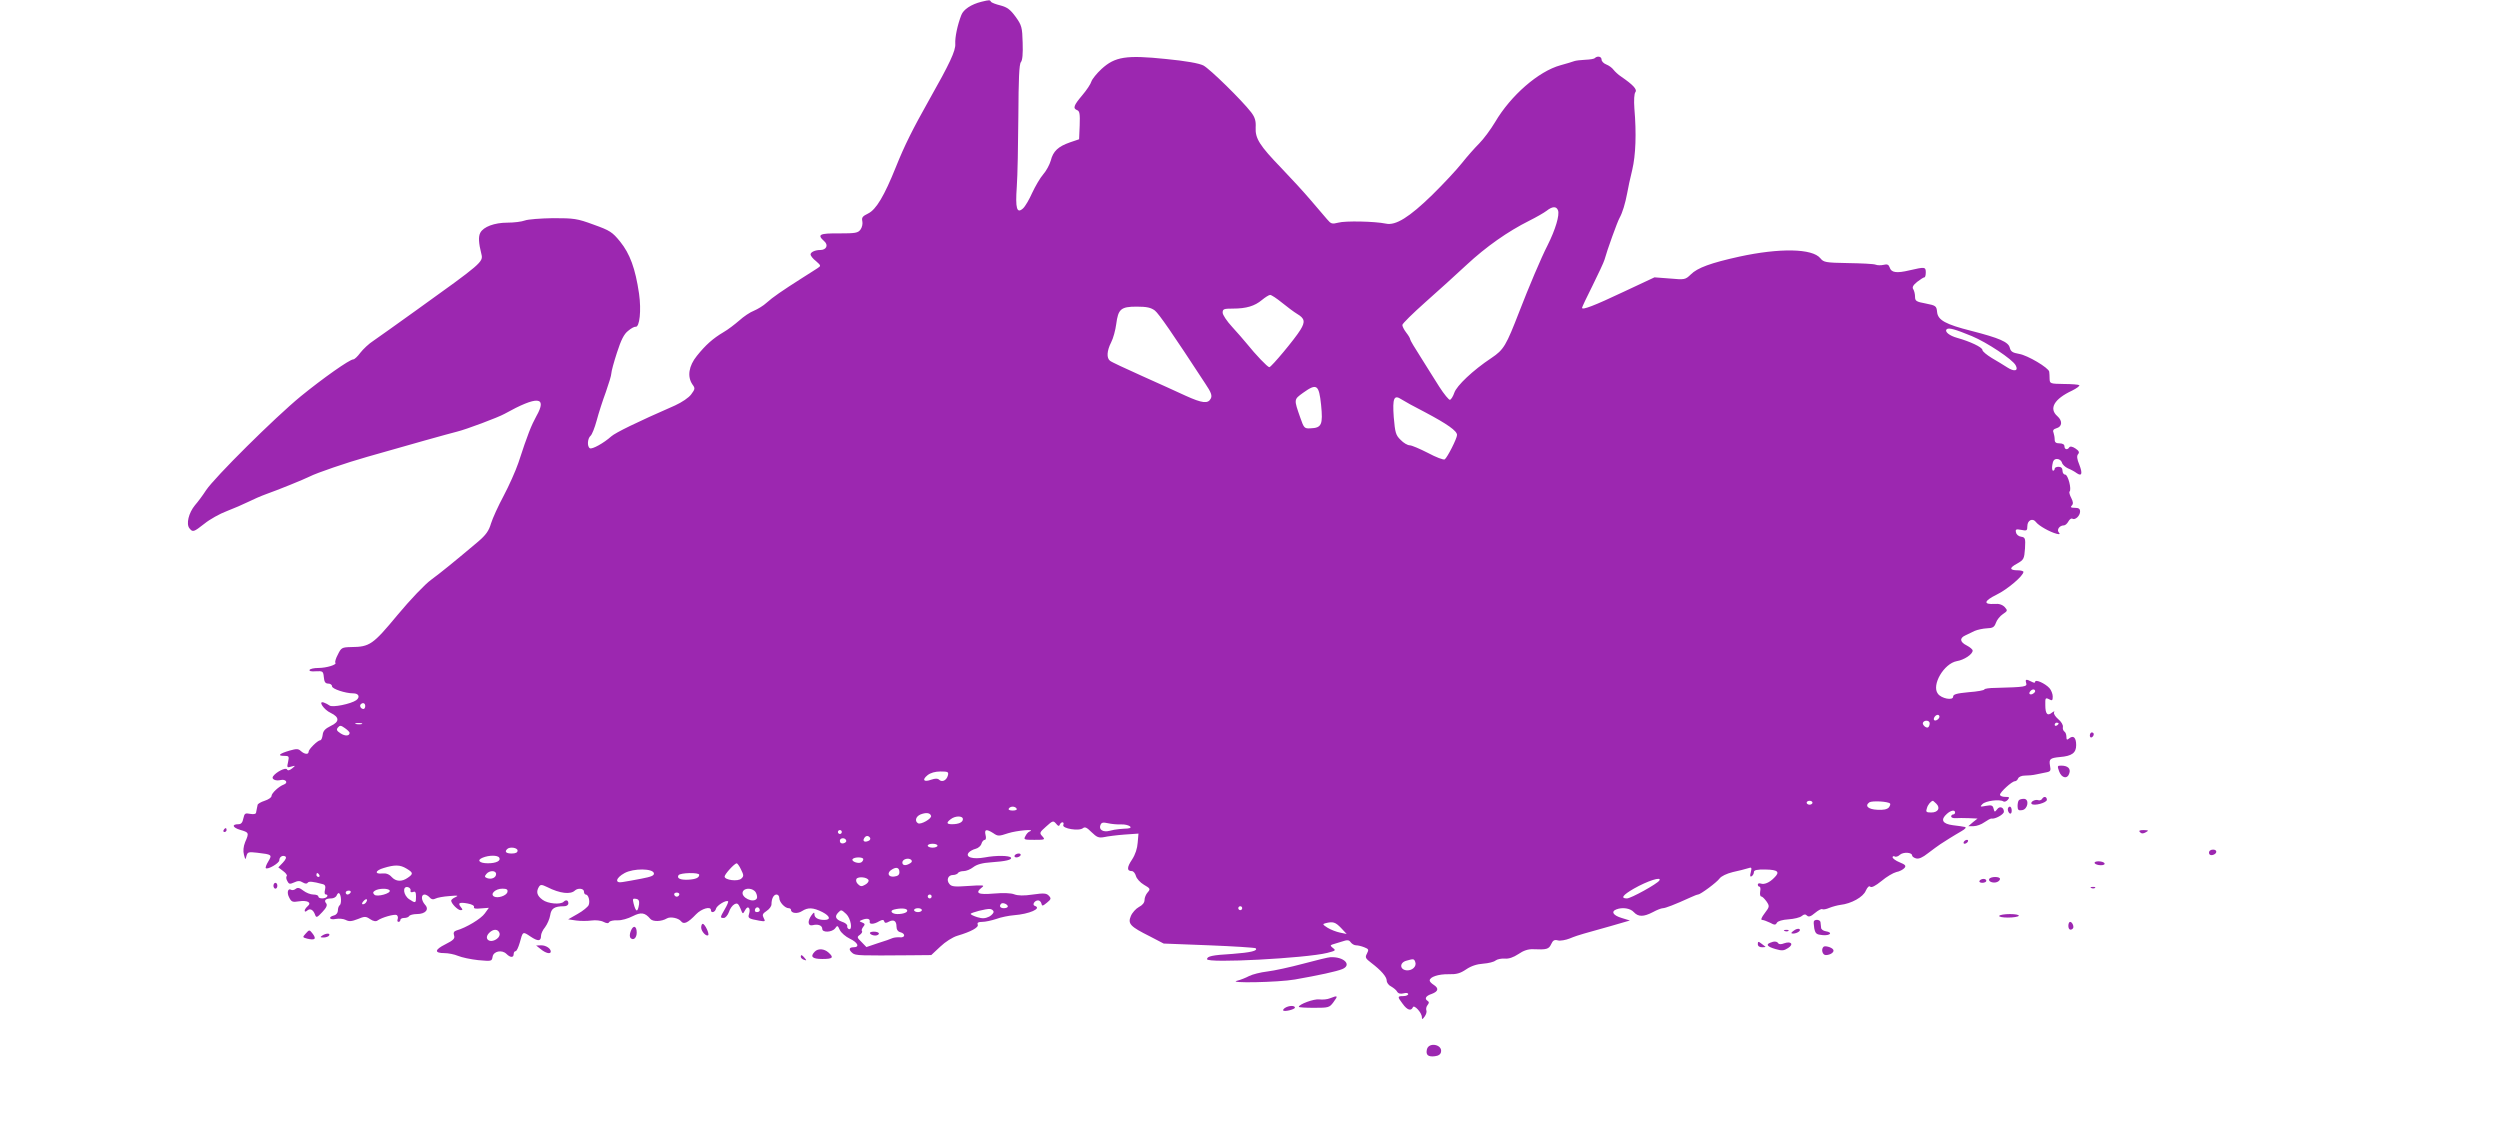 <?xml version="1.0" standalone="no"?>
<!DOCTYPE svg PUBLIC "-//W3C//DTD SVG 20010904//EN"
 "http://www.w3.org/TR/2001/REC-SVG-20010904/DTD/svg10.dtd">
<svg version="1.0" xmlns="http://www.w3.org/2000/svg"
 width="1280pt" height="581pt" viewBox="0 0 1280 581"
 preserveAspectRatio="xMidYMid meet">
<g transform="translate(0,581) scale(0.1,-0.1)"
fill="#9c27b0" stroke="none">
<path d="M5025 5801 c-52 -13 -92 -39 -103 -68 -20 -51 -33 -115 -31 -147 3
-35 -30 -104 -133 -286 -85 -151 -127 -235 -171 -345 -59 -147 -101 -218 -142
-238 -29 -14 -34 -21 -30 -39 3 -13 -1 -32 -9 -43 -13 -18 -26 -20 -110 -20
-101 1 -114 -6 -76 -40 23 -20 11 -45 -20 -45 -27 0 -50 -11 -50 -23 0 -6 12
-22 28 -34 26 -23 26 -24 8 -36 -10 -7 -46 -29 -80 -51 -102 -65 -150 -98
-181 -126 -16 -15 -46 -33 -65 -41 -19 -7 -53 -30 -75 -50 -22 -19 -58 -47
-81 -60 -54 -32 -91 -65 -136 -121 -42 -52 -50 -106 -23 -146 15 -20 14 -24
-6 -51 -12 -17 -48 -41 -83 -57 -199 -87 -304 -139 -326 -158 -39 -35 -99 -68
-110 -61 -15 9 -12 51 4 64 7 6 21 41 31 78 10 38 31 103 47 146 15 43 28 85
28 95 0 10 13 58 29 107 21 65 36 95 57 111 15 13 32 22 38 21 21 -4 30 84 18
169 -19 130 -47 205 -97 267 -40 49 -52 57 -136 87 -84 31 -100 33 -208 33
-64 -1 -129 -6 -144 -12 -16 -6 -55 -11 -89 -11 -66 0 -123 -21 -139 -52 -10
-19 -9 -51 6 -110 10 -39 -1 -48 -333 -286 -97 -70 -196 -140 -219 -156 -24
-15 -54 -44 -68 -62 -14 -19 -30 -34 -36 -34 -19 0 -156 -97 -269 -189 -134
-110 -441 -415 -485 -481 -16 -25 -42 -60 -57 -77 -32 -39 -46 -96 -28 -118
17 -21 21 -20 77 24 27 22 79 51 114 64 36 14 85 35 109 47 24 12 67 31 95 41
57 20 190 74 220 89 37 19 189 71 295 101 209 60 416 118 460 129 46 11 211
73 243 91 169 94 221 90 163 -12 -26 -48 -43 -89 -92 -239 -14 -41 -48 -117
-75 -168 -28 -52 -57 -116 -65 -142 -11 -38 -26 -59 -67 -94 -121 -102 -185
-154 -239 -194 -32 -23 -108 -103 -173 -181 -126 -152 -142 -163 -237 -164
-47 -1 -51 -3 -68 -38 -11 -20 -16 -39 -13 -42 10 -10 -45 -27 -87 -27 -21 0
-42 -4 -45 -10 -3 -6 9 -9 32 -7 36 2 38 0 41 -30 2 -25 8 -33 23 -33 10 0 19
-6 19 -14 0 -13 68 -36 109 -36 28 0 36 -19 15 -35 -27 -19 -123 -39 -137 -27
-7 5 -20 12 -29 15 -32 11 0 -37 35 -53 46 -22 46 -46 0 -67 -28 -14 -39 -25
-41 -46 -2 -15 -7 -27 -12 -27 -13 0 -60 -46 -60 -59 0 -15 -20 -14 -40 4 -13
12 -22 12 -57 2 -52 -15 -65 -27 -29 -27 26 0 27 -2 21 -31 -7 -29 -5 -31 16
-24 23 6 23 6 5 -9 -14 -11 -22 -13 -27 -5 -6 11 -55 -13 -71 -36 -10 -14 13
-25 38 -19 27 7 42 -14 17 -23 -25 -9 -63 -44 -63 -59 0 -7 -16 -18 -35 -24
-19 -6 -36 -16 -36 -21 -1 -5 -3 -13 -4 -19 -1 -5 -3 -15 -4 -21 -1 -7 -12 -9
-30 -6 -26 5 -29 3 -35 -23 -4 -21 -11 -30 -25 -30 -36 0 -31 -17 9 -29 45
-13 46 -15 25 -63 -9 -23 -11 -45 -6 -64 7 -27 8 -28 13 -6 6 20 10 21 55 16
76 -9 77 -10 57 -44 -10 -16 -16 -32 -13 -35 10 -9 69 26 69 40 0 18 17 28 31
20 7 -5 2 -16 -13 -32 l-23 -24 25 -19 c14 -10 22 -22 18 -26 -4 -3 -3 -15 3
-25 8 -16 13 -17 35 -7 19 9 30 9 44 0 12 -7 21 -8 25 -2 6 9 26 7 78 -7 12
-3 15 -11 11 -29 -4 -15 -2 -24 6 -24 6 0 8 -5 5 -10 -8 -13 -45 -13 -45 0 0
6 -12 10 -26 10 -14 0 -37 9 -51 20 -19 15 -29 17 -39 9 -7 -6 -18 -8 -23 -5
-17 11 -24 -15 -10 -40 11 -22 18 -24 48 -19 45 7 69 -6 46 -25 -8 -7 -15 -17
-15 -22 0 -7 5 -7 13 0 15 13 31 4 40 -21 6 -17 10 -16 37 13 22 23 27 36 20
45 -13 15 -3 25 26 25 12 0 25 7 28 16 4 9 9 14 13 10 11 -10 12 -55 2 -61 -5
-4 -9 -15 -9 -27 0 -11 -8 -22 -20 -25 -32 -8 -23 -25 9 -18 17 3 39 1 51 -5
17 -9 30 -8 61 4 36 15 42 15 64 0 16 -11 30 -13 38 -7 22 16 87 34 98 28 6
-4 8 -13 5 -21 -3 -8 -1 -14 4 -14 6 0 10 5 10 10 0 6 9 10 19 10 11 0 23 4
26 10 3 5 21 10 39 10 45 0 65 24 42 48 -20 23 -21 52 -2 52 7 0 19 -7 26 -15
8 -10 18 -12 29 -6 9 5 41 11 71 13 43 4 50 3 33 -5 -13 -5 -23 -14 -23 -18 0
-15 34 -49 48 -49 12 0 12 3 2 15 -18 22 -8 27 35 19 21 -4 34 -11 32 -18 -3
-8 8 -10 36 -7 l40 3 -21 -29 c-19 -27 -95 -73 -145 -87 -13 -4 -17 -12 -12
-26 5 -15 -3 -24 -45 -45 -56 -28 -57 -45 -4 -45 19 0 50 -6 69 -14 19 -8 66
-18 104 -22 68 -6 69 -6 73 17 4 29 48 38 71 15 20 -20 37 -20 37 -1 0 8 4 15
10 15 5 0 14 19 21 43 16 59 15 59 55 32 39 -26 54 -25 54 4 0 10 9 30 21 44
11 15 23 42 26 61 5 35 22 46 71 46 13 0 22 6 22 15 0 16 -12 20 -24 8 -16
-16 -82 -10 -108 10 -29 21 -34 41 -19 66 8 13 14 13 43 -1 65 -33 120 -39
142 -17 16 14 46 10 46 -6 0 -8 4 -15 9 -15 14 0 23 -34 15 -54 -4 -9 -29 -30
-56 -45 l-49 -28 41 -6 c22 -3 57 -3 79 0 21 3 48 0 61 -7 16 -8 25 -9 29 -1
4 6 23 10 43 9 20 -1 54 9 77 21 44 22 63 19 91 -14 13 -15 57 -14 85 3 17 10
59 2 72 -15 14 -18 35 -8 77 36 28 29 76 43 76 21 0 -17 22 -11 26 8 5 17 53
46 62 37 2 -2 -5 -20 -17 -40 -25 -43 -25 -45 -5 -45 8 0 20 14 26 30 5 17 18
35 28 40 15 8 20 4 31 -21 12 -31 12 -31 24 -9 14 27 30 11 20 -20 -7 -21 -2
-24 53 -34 30 -5 32 -4 22 14 -8 16 -6 22 15 36 14 9 25 24 25 34 0 29 11 50
26 50 8 0 14 -8 14 -18 0 -21 29 -52 48 -52 7 0 12 -4 12 -9 0 -17 33 -21 56
-6 31 20 57 19 105 -5 40 -21 44 -40 9 -40 -30 0 -50 11 -50 28 0 13 -3 12
-15 -4 -22 -30 -19 -57 6 -51 27 7 49 -1 49 -19 0 -20 50 -18 66 3 11 16 13
16 24 -9 7 -14 30 -34 51 -44 42 -20 52 -44 19 -44 -24 0 -26 -13 -5 -30 15
-13 40 -13 296 -11 l107 1 46 43 c26 25 64 49 88 56 71 21 110 43 104 57 -4
10 3 14 23 14 16 0 48 7 72 15 24 9 65 17 90 19 79 6 146 35 107 48 -15 5 -1
28 17 28 7 0 15 -7 17 -16 3 -14 6 -14 28 4 22 18 23 22 10 36 -12 13 -26 14
-82 6 -46 -7 -76 -6 -95 1 -17 7 -58 8 -105 4 -81 -7 -98 2 -60 32 15 11 5 12
-68 7 -72 -5 -88 -4 -99 10 -17 20 -7 46 18 46 11 0 23 5 26 10 3 6 17 10 29
10 13 0 35 9 49 20 18 14 46 22 92 25 74 5 108 13 101 24 -7 11 -77 12 -134 1
-61 -11 -102 1 -82 25 6 7 22 16 35 19 13 3 27 15 30 26 3 11 11 20 17 20 6 0
8 10 4 25 -7 29 4 32 40 9 23 -16 28 -16 76 0 44 14 144 23 110 9 -7 -2 -17
-13 -22 -24 -10 -18 -7 -19 46 -19 55 0 56 1 41 18 -16 17 -15 20 19 50 34 31
37 31 51 15 10 -13 16 -15 19 -5 8 17 25 15 18 -2 -7 -18 81 -33 101 -16 10 8
20 3 44 -21 27 -26 36 -30 64 -25 18 4 64 10 104 13 l72 5 -4 -46 c-2 -30 -12
-61 -29 -87 -27 -40 -27 -59 -1 -59 8 0 17 -11 21 -25 3 -13 22 -34 41 -45 33
-19 34 -22 19 -39 -9 -10 -16 -27 -16 -39 0 -14 -11 -27 -29 -36 -15 -8 -34
-29 -41 -46 -17 -40 -3 -54 97 -104 l71 -37 233 -9 c127 -5 234 -12 238 -15
13 -13 -26 -22 -119 -29 -103 -6 -130 -12 -130 -27 0 -22 506 5 615 32 43 11
46 13 30 25 -14 11 -15 14 -4 18 8 2 30 9 49 15 29 10 37 9 46 -4 6 -8 18 -15
27 -15 9 0 27 -4 42 -10 23 -9 24 -12 14 -32 -11 -20 -8 -25 22 -48 50 -38 79
-71 79 -91 0 -10 10 -24 23 -30 12 -7 26 -18 30 -26 6 -10 17 -13 33 -9 14 4
24 2 24 -4 0 -5 -11 -10 -25 -10 -31 0 -31 -3 -3 -40 23 -32 43 -38 52 -17 6
15 46 -28 46 -51 0 -13 3 -12 14 3 8 11 12 25 9 32 -3 7 0 20 6 27 8 10 9 16
1 21 -18 11 -11 26 20 36 35 13 38 29 10 47 -11 7 -20 16 -20 22 0 18 45 33
97 32 40 -1 59 4 90 25 25 17 55 27 87 29 27 2 55 9 63 16 9 7 29 11 47 10 21
-2 44 6 70 23 26 18 50 26 75 25 70 -3 81 0 93 26 9 20 17 24 35 19 12 -3 40
2 60 10 21 9 54 20 73 25 19 5 80 22 135 38 l100 29 -42 13 c-44 13 -56 33
-27 44 31 12 71 6 89 -14 23 -25 50 -25 98 0 20 11 43 20 51 20 12 0 60 18
143 56 17 8 33 14 37 14 12 0 97 63 110 82 9 12 36 25 68 33 29 6 63 15 76 19
21 7 22 5 16 -20 -5 -19 -4 -25 5 -20 6 4 11 13 11 21 0 10 15 14 60 13 63 -1
75 -12 44 -42 -24 -25 -51 -36 -68 -30 -9 3 -16 1 -16 -5 0 -6 4 -11 9 -11 4
0 6 -11 3 -25 -2 -14 0 -25 6 -25 5 0 17 -12 27 -26 16 -24 15 -27 -10 -60
-16 -21 -21 -34 -13 -34 7 0 25 -7 40 -14 24 -13 29 -13 36 0 5 8 28 15 59 17
28 2 59 9 68 17 12 10 19 10 27 2 8 -8 19 -5 40 13 17 14 33 23 38 20 5 -3 21
0 37 7 15 6 41 13 56 15 55 6 117 40 130 73 9 19 17 26 23 20 6 -6 26 4 57 29
26 22 60 42 76 46 17 3 35 13 42 21 9 11 5 17 -25 29 -20 8 -36 20 -36 26 0 5
5 7 11 4 5 -4 18 0 27 9 18 15 62 12 62 -4 0 -5 9 -12 20 -15 14 -4 33 4 62
27 24 18 52 39 63 46 11 7 32 20 47 30 15 9 42 26 60 36 21 12 27 20 18 22 -8
2 -36 6 -62 9 -53 7 -64 28 -30 58 21 19 42 22 42 7 0 -5 -4 -10 -10 -10 -5 0
-10 -5 -10 -10 0 -6 10 -10 23 -9 12 1 42 1 67 0 l45 -2 -24 -19 -23 -20 27 0
c15 0 40 9 55 20 16 11 32 20 37 19 17 -4 63 21 63 35 0 23 -22 31 -35 12 -12
-15 -13 -15 -18 4 -4 17 -11 19 -39 14 -30 -6 -32 -5 -18 9 16 17 88 26 107
14 6 -4 16 0 23 8 11 13 8 15 -14 15 -14 0 -26 5 -26 11 0 13 61 69 76 69 7 0
14 7 17 15 4 8 18 14 34 14 15 0 42 2 58 6 17 3 41 8 54 11 20 4 22 9 17 34
-6 34 0 39 51 44 61 5 83 21 83 61 0 38 -14 52 -35 35 -12 -10 -15 -9 -15 8 0
12 -5 24 -11 27 -5 4 -9 14 -7 23 2 10 -9 28 -24 40 -16 14 -25 29 -21 35 4 7
0 6 -10 -1 -24 -20 -35 -8 -35 38 -1 37 1 39 19 30 16 -9 19 -7 19 14 0 13 -8
33 -17 43 -22 24 -73 47 -73 32 0 -6 -6 -6 -19 1 -27 14 -33 13 -27 -7 6 -19
-4 -21 -156 -25 -32 0 -58 -4 -58 -8 0 -4 -36 -11 -80 -14 -63 -6 -80 -11 -80
-23 0 -21 -60 -10 -78 15 -34 44 31 155 97 167 37 6 81 35 81 54 0 6 -13 17
-30 26 -36 18 -38 38 -7 52 12 6 34 16 48 23 14 6 42 12 62 13 30 1 38 6 46
28 5 15 21 35 36 45 24 16 25 18 9 36 -12 12 -29 18 -51 16 -60 -4 -56 15 9
47 56 27 138 97 138 117 0 4 -13 8 -28 8 -44 0 -46 12 -5 34 35 20 37 24 41
78 3 52 1 57 -20 60 -13 2 -24 11 -26 22 -4 16 0 18 27 13 28 -6 31 -4 31 19
0 31 28 44 45 20 14 -18 70 -50 105 -59 16 -4 19 -2 11 7 -12 14 4 36 26 36 7
0 17 9 23 20 6 11 15 18 21 14 14 -8 39 15 39 37 0 14 -7 19 -27 19 -20 0 -24
3 -16 11 9 9 8 19 -2 39 -8 15 -12 30 -9 33 12 11 -8 87 -22 87 -8 0 -14 9
-14 20 0 13 -7 20 -20 20 -11 0 -20 -4 -20 -10 0 -5 -4 -10 -8 -10 -5 0 -7 14
-4 30 3 22 10 30 24 30 11 0 22 -8 25 -18 2 -10 16 -23 31 -30 15 -6 35 -17
44 -24 27 -19 32 -3 14 43 -12 29 -14 45 -6 54 8 9 4 17 -14 29 -15 10 -27 12
-31 6 -9 -15 -25 -12 -25 5 0 9 -9 15 -25 15 -18 0 -25 5 -25 19 0 11 -3 27
-6 36 -5 11 0 18 14 22 31 8 33 38 6 62 -45 39 -17 88 75 131 24 12 40 24 37
28 -4 3 -39 6 -79 6 -70 1 -72 2 -73 26 0 14 -1 30 -2 37 -3 20 -111 84 -154
91 -34 6 -43 12 -48 32 -7 29 -53 49 -197 86 -131 33 -171 55 -175 96 -3 31
-6 34 -58 44 -49 9 -55 13 -55 35 0 13 -4 30 -9 38 -7 10 -1 21 20 38 16 12
32 23 37 23 4 0 7 11 7 25 0 29 -5 29 -83 11 -67 -16 -94 -12 -102 15 -5 14
-12 18 -31 13 -13 -3 -32 -3 -41 1 -10 4 -74 7 -141 8 -116 2 -125 4 -142 25
-41 50 -208 53 -415 8 -145 -32 -214 -57 -248 -91 -28 -27 -31 -28 -107 -21
l-79 6 -158 -74 c-152 -72 -213 -95 -213 -82 0 3 24 55 54 114 29 59 57 118
61 132 13 48 66 195 77 214 15 27 29 73 39 126 4 25 16 79 26 120 18 76 22
186 11 315 -3 42 -1 75 5 83 11 14 -12 38 -73 80 -14 9 -31 25 -39 35 -7 10
-24 22 -37 27 -13 5 -24 16 -24 25 0 16 -21 20 -34 8 -4 -5 -26 -8 -49 -9 -23
-1 -49 -4 -57 -7 -8 -3 -40 -13 -70 -21 -113 -31 -255 -155 -335 -291 -22 -37
-59 -87 -81 -109 -23 -23 -63 -68 -89 -101 -26 -33 -94 -106 -152 -163 -117
-114 -187 -158 -237 -147 -57 12 -209 15 -244 5 -32 -8 -37 -7 -58 18 -13 15
-50 59 -83 97 -33 39 -100 112 -150 164 -112 116 -135 152 -132 209 2 33 -4
52 -23 77 -48 62 -211 222 -245 240 -23 11 -88 23 -192 33 -203 21 -260 12
-329 -51 -25 -23 -48 -52 -52 -64 -3 -12 -24 -44 -47 -71 -44 -52 -49 -67 -26
-76 13 -5 15 -20 13 -78 l-3 -71 -47 -16 c-60 -21 -86 -45 -98 -93 -6 -21 -23
-53 -39 -71 -15 -17 -40 -60 -56 -94 -15 -34 -36 -70 -47 -80 -32 -29 -40 -1
-32 112 4 55 7 217 8 361 1 189 4 265 13 276 8 9 11 43 9 100 -2 78 -5 89 -36
132 -27 37 -43 49 -77 58 -24 6 -46 14 -49 19 -6 10 -7 10 -49 0z m2952 -1068
c9 -24 -13 -98 -53 -178 -33 -64 -98 -218 -145 -340 -68 -175 -79 -195 -143
-238 -95 -63 -178 -142 -190 -178 -6 -18 -16 -34 -22 -36 -5 -2 -30 28 -55 67
-24 39 -68 107 -96 153 -29 45 -53 85 -53 90 0 5 -9 20 -20 34 -11 14 -20 32
-20 39 0 7 53 59 117 116 64 57 160 143 212 192 100 93 211 171 321 226 36 18
76 41 89 51 29 23 50 24 58 2z m-1413 -473 c27 -22 62 -48 77 -57 39 -23 43
-40 17 -82 -28 -46 -149 -191 -159 -191 -9 0 -70 64 -115 120 -15 19 -50 58
-76 87 -26 28 -48 61 -48 72 0 19 6 21 53 21 68 0 111 13 148 44 17 14 36 26
42 26 7 0 34 -18 61 -40z m-651 -40 c21 -17 90 -117 258 -374 31 -46 36 -62
28 -77 -14 -27 -43 -24 -129 15 -41 19 -142 65 -225 102 -82 37 -156 71 -162
77 -18 14 -16 51 6 94 11 21 22 63 26 93 10 78 24 90 105 90 52 0 73 -5 93
-20z m4183 -131 c77 -32 208 -119 224 -149 16 -29 -6 -35 -43 -11 -17 11 -53
33 -79 48 -26 16 -48 34 -48 41 0 14 -64 44 -129 62 -40 11 -66 32 -54 44 10
10 44 0 129 -35z m-3332 -352 c10 -101 3 -118 -54 -120 -31 -2 -34 1 -52 53
-34 97 -34 94 14 129 70 50 81 42 92 -62z m533 -38 c113 -60 163 -95 163 -116
0 -18 -50 -116 -63 -125 -6 -4 -45 11 -86 33 -41 21 -83 39 -93 39 -11 0 -32
12 -47 28 -25 24 -28 37 -35 116 -7 98 1 117 40 91 12 -8 66 -38 121 -66z
m3123 -1428 c0 -5 -7 -11 -15 -15 -15 -5 -20 5 -8 17 9 10 23 9 23 -2z m-8550
-76 c0 -8 -4 -15 -9 -15 -13 0 -22 16 -14 24 11 11 23 6 23 -9z m8060 -54 c0
-12 -20 -25 -27 -18 -7 7 6 27 18 27 5 0 9 -4 9 -9z m-50 -34 c0 -8 -3 -17 -7
-20 -9 -9 -34 13 -27 24 8 14 34 11 34 -4z m-8027 -4 c-7 -2 -21 -2 -30 0 -10
3 -4 5 12 5 17 0 24 -2 18 -5z m8687 3 c0 -3 -4 -8 -10 -11 -5 -3 -10 -1 -10
4 0 6 5 11 10 11 6 0 10 -2 10 -4z m-8750 -48 c0 -17 -23 -18 -46 -3 -20 13
-23 19 -14 30 10 12 15 12 36 -3 13 -9 24 -20 24 -24z m3063 -219 c-7 -25 -30
-36 -45 -21 -7 7 -19 7 -40 0 -38 -14 -49 -1 -19 23 15 12 39 19 66 19 39 0
43 -2 38 -21z m4427 -139 c0 -5 -7 -10 -15 -10 -8 0 -15 5 -15 10 0 6 7 10 15
10 8 0 15 -4 15 -10z m397 -4 c3 -3 0 -12 -6 -20 -9 -10 -28 -14 -59 -12 -47
2 -66 20 -41 38 14 9 95 5 106 -6z m237 -1 c22 -22 9 -45 -26 -45 -26 0 -29 3
-22 23 5 18 21 36 31 37 1 0 8 -7 17 -15z m-4709 -25 c4 -6 -5 -10 -20 -10
-15 0 -24 4 -20 10 3 6 12 10 20 10 8 0 17 -4 20 -10z m-438 -37 c5 -14 -53
-47 -67 -38 -18 11 -11 35 13 45 28 11 49 9 54 -7z m163 -17 c0 -16 -21 -26
-56 -26 -28 0 -30 8 -6 26 23 18 62 18 62 0z m812 -27 c36 1 66 -18 31 -21
-10 0 -29 -2 -43 -3 -14 -1 -36 -5 -50 -9 -32 -8 -55 6 -46 29 5 14 13 16 39
10 17 -4 49 -7 69 -6z m-1432 -39 c0 -5 -4 -10 -10 -10 -5 0 -10 5 -10 10 0 6
5 10 10 10 6 0 10 -4 10 -10z m145 -30 c3 -6 -1 -13 -10 -16 -19 -8 -30 0 -20
15 8 14 22 14 30 1z m-122 -15 c1 -5 -6 -11 -15 -13 -11 -2 -18 3 -18 13 0 17
30 18 33 0z m467 -25 c0 -5 -11 -10 -25 -10 -14 0 -25 5 -25 10 0 6 11 10 25
10 14 0 25 -4 25 -10z m-2150 -25 c0 -10 -10 -15 -30 -15 -29 0 -38 9 -23 23
13 13 53 7 53 -8z m-94 -36 c10 -16 -15 -29 -58 -29 -44 0 -59 16 -26 29 32
13 76 13 84 0z m1864 -8 c0 -6 -5 -13 -10 -16 -14 -9 -52 4 -45 16 8 12 55 12
55 0z m240 -21 c-22 -14 -40 -12 -40 4 0 17 31 26 45 14 6 -6 5 -12 -5 -18z
m-866 -32 c14 -28 15 -34 2 -46 -17 -17 -86 -8 -86 10 0 12 50 67 62 68 3 0
14 -14 22 -32z m-1713 5 c35 -21 36 -27 7 -47 -31 -22 -61 -20 -83 4 -12 14
-29 20 -46 18 -43 -5 -39 15 6 28 56 17 83 17 116 -3z m2524 -19 c0 -13 -8
-20 -27 -22 -32 -4 -39 21 -10 37 23 14 37 8 37 -15z m-1257 -5 c2 -12 -13
-18 -65 -28 -37 -7 -80 -15 -95 -17 -42 -8 -36 21 10 46 46 25 145 24 150 -1z
m-808 -4 c0 -19 -24 -29 -46 -21 -13 5 -14 9 -4 21 16 20 50 19 50 0z m-905
-5 c3 -5 1 -10 -4 -10 -6 0 -11 5 -11 10 0 6 2 10 4 10 3 0 8 -4 11 -10z
m1945 1 c0 -15 -18 -23 -56 -25 -41 -2 -60 7 -50 23 9 13 106 15 106 2z m867
-28 c2 -6 -6 -17 -18 -23 -17 -10 -24 -9 -36 3 -9 8 -12 20 -8 27 9 14 57 9
62 -7z m4049 -1 c-10 -17 -146 -92 -166 -92 -34 0 -22 17 35 50 70 40 145 64
131 42z m-6394 -51 c-2 -9 3 -11 13 -8 11 5 15 -1 15 -23 0 -35 -2 -36 -35
-14 -30 20 -36 68 -7 62 9 -2 16 -10 14 -17z m-107 0 c9 -15 -65 -35 -78 -22
-9 9 -8 14 3 21 19 12 67 13 75 1z m603 -8 c-4 -19 -50 -34 -69 -23 -21 13 8
40 43 40 22 0 29 -4 26 -17z m1272 -3 c6 -11 8 -25 5 -30 -16 -27 -83 5 -72
34 9 23 54 20 67 -4z m-2075 0 c-3 -5 -10 -10 -16 -10 -5 0 -9 5 -9 10 0 6 7
10 16 10 8 0 12 -4 9 -10z m1683 -11 c-2 -6 -8 -10 -13 -10 -5 0 -11 4 -13 10
-2 6 4 11 13 11 9 0 15 -5 13 -11z m1292 -9 c0 -5 -4 -10 -10 -10 -5 0 -10 5
-10 10 0 6 5 10 10 10 6 0 10 -4 10 -10z m-2895 -29 c-3 -6 -11 -11 -17 -11
-6 0 -6 6 2 15 14 17 26 13 15 -4z m1397 -11 c-7 -43 -16 -42 -28 4 -6 24 -4
27 12 24 14 -2 18 -10 16 -28z m1888 -11 c0 -5 -9 -9 -20 -9 -19 0 -26 11 -14
23 8 8 34 -3 34 -14z m-1270 -20 c0 -5 -7 -9 -15 -9 -9 0 -12 6 -9 15 6 15 24
11 24 -6z m2470 11 c0 -5 -4 -10 -10 -10 -5 0 -10 5 -10 10 0 6 5 10 10 10 6
0 10 -4 10 -10z m-1716 -9 c7 -11 -17 -21 -49 -21 -29 0 -42 17 -18 23 31 8
62 7 67 -2z m76 -1 c0 -5 -9 -10 -20 -10 -11 0 -20 5 -20 10 0 6 9 10 20 10
11 0 20 -4 20 -10z m367 -7 c2 -6 -8 -18 -22 -26 -21 -10 -35 -11 -61 -3 -19
6 -34 13 -34 17 0 6 79 27 99 25 8 -1 16 -6 18 -13z m-754 -13 c23 -22 34 -84
13 -77 -6 3 -10 10 -8 16 1 7 -11 17 -28 22 -32 12 -38 27 -18 47 15 15 15 16
41 -8z m120 -39 c-4 -15 22 -14 48 2 17 9 23 9 26 0 3 -10 10 -10 24 -2 25 13
39 4 39 -25 0 -15 7 -26 20 -29 27 -7 25 -29 -2 -26 -13 1 -30 -1 -38 -4 -8
-4 -42 -16 -75 -26 l-59 -20 -25 26 c-24 23 -24 26 -8 37 9 7 14 16 10 19 -3
4 0 13 7 22 10 12 9 16 -6 22 -16 6 -16 7 2 14 24 9 40 5 37 -10z m2413 -32
l29 -31 -34 7 c-19 4 -48 15 -64 25 -25 16 -27 19 -11 23 39 10 51 6 80 -24z
m-4309 -25 c4 -11 -1 -22 -13 -31 -36 -26 -70 0 -39 31 21 21 44 20 52 0z
m4689 -149 c9 -23 -16 -46 -45 -43 -35 4 -36 39 -1 49 38 11 40 10 46 -6z"/>
<path d="M4455 1030 c3 -5 15 -10 26 -10 10 0 19 5 19 10 0 6 -12 10 -26 10
-14 0 -23 -4 -19 -10z"/>
<path d="M10700 2044 c0 -8 5 -12 10 -9 6 3 10 10 10 16 0 5 -4 9 -10 9 -5 0
-10 -7 -10 -16z"/>
<path d="M10543 1860 c13 -35 43 -40 52 -9 8 24 -8 39 -42 39 -20 0 -20 -2
-10 -30z"/>
<path d="M10455 1719 c-4 -6 -13 -8 -19 -6 -16 6 -43 -9 -34 -19 12 -12 78 6
78 21 0 17 -16 20 -25 4z"/>
<path d="M10337 1713 c-4 -3 -7 -17 -7 -30 0 -20 5 -24 23 -21 30 4 39 58 9
58 -10 0 -22 -3 -25 -7z"/>
<path d="M10280 1666 c0 -8 5 -18 10 -21 6 -3 10 3 10 14 0 12 -4 21 -10 21
-5 0 -10 -6 -10 -14z"/>
<path d="M1145 1560 c-3 -5 -1 -10 4 -10 6 0 11 5 11 10 0 6 -2 10 -4 10 -3 0
-8 -4 -11 -10z"/>
<path d="M10957 1549 c8 -8 16 -8 30 0 16 9 14 10 -11 11 -22 0 -27 -3 -19
-11z"/>
<path d="M10055 1500 c-3 -5 -2 -10 4 -10 5 0 13 5 16 10 3 6 2 10 -4 10 -5 0
-13 -4 -16 -10z"/>
<path d="M11310 1444 c0 -9 7 -14 17 -12 25 5 28 28 4 28 -12 0 -21 -6 -21
-16z"/>
<path d="M5195 1430 c-3 -5 1 -10 9 -10 8 0 18 5 21 10 3 6 -1 10 -9 10 -8 0
-18 -4 -21 -10z"/>
<path d="M10725 1390 c3 -5 17 -10 31 -10 14 0 22 4 19 10 -3 6 -17 10 -31 10
-14 0 -22 -4 -19 -10z"/>
<path d="M10185 1310 c-8 -13 20 -24 40 -16 8 3 15 10 15 16 0 13 -47 13 -55
0z"/>
<path d="M10135 1300 c-3 -5 3 -10 14 -10 12 0 21 5 21 10 0 6 -6 10 -14 10
-8 0 -18 -4 -21 -10z"/>
<path d="M1400 1275 c0 -8 5 -15 10 -15 6 0 10 7 10 15 0 8 -4 15 -10 15 -5 0
-10 -7 -10 -15z"/>
<path d="M10708 1263 c7 -3 16 -2 19 1 4 3 -2 6 -13 5 -11 0 -14 -3 -6 -6z"/>
<path d="M10236 1121 c-3 -5 17 -9 44 -9 28 0 53 4 56 9 3 5 -17 9 -45 9 -27
0 -52 -4 -55 -9z"/>
<path d="M9288 1095 c-3 -3 -2 -20 1 -38 6 -28 11 -32 44 -35 39 -3 52 14 15
20 -13 2 -24 10 -24 18 -1 8 -2 21 -3 28 -1 12 -23 17 -33 7z"/>
<path d="M10590 1070 c0 -19 11 -26 23 -14 8 8 -3 34 -14 34 -5 0 -9 -9 -9
-20z"/>
<path d="M3590 1061 c0 -19 26 -48 36 -39 7 7 -17 58 -28 58 -4 0 -8 -8 -8
-19z"/>
<path d="M3230 1044 c-7 -17 -7 -31 -1 -37 14 -14 31 1 31 28 0 35 -18 40 -30
9z"/>
<path d="M9184 1045 c-15 -11 -16 -14 -4 -15 21 0 44 16 33 23 -6 4 -19 0 -29
-8z"/>
<path d="M1566 1031 c-18 -20 -18 -20 7 -27 39 -9 48 -2 29 24 -18 23 -18 23
-36 3z"/>
<path d="M9138 1043 c7 -3 16 -2 19 1 4 3 -2 6 -13 5 -11 0 -14 -3 -6 -6z"/>
<path d="M1650 1020 c-12 -8 -11 -10 7 -10 12 0 25 5 28 10 8 13 -15 13 -35 0z"/>
<path d="M9000 976 c0 -10 8 -16 22 -16 12 0 19 1 17 3 -2 1 -12 9 -21 16 -15
12 -18 11 -18 -3z"/>
<path d="M9063 983 c-23 -9 -14 -20 27 -32 34 -10 43 -9 65 5 31 20 15 37 -21
24 -14 -6 -26 -5 -29 0 -7 11 -22 12 -42 3z"/>
<path d="M2769 950 c24 -20 51 -27 51 -12 0 16 -25 32 -49 32 l-26 -1 24 -19z"/>
<path d="M9336 962 c-13 -13 -5 -42 12 -42 24 0 46 16 38 28 -7 12 -43 22 -50
14z"/>
<path d="M4172 938 c-26 -26 -13 -38 38 -38 54 0 61 7 32 33 -22 20 -53 22
-70 5z"/>
<path d="M4100 911 c0 -5 7 -12 16 -15 14 -5 15 -4 4 9 -14 17 -20 19 -20 6z"/>
<path d="M6673 876 c-67 -18 -150 -36 -184 -40 -35 -4 -77 -15 -93 -23 -17 -9
-44 -20 -61 -24 -59 -14 210 -9 295 6 125 22 212 41 242 53 52 21 9 65 -61 61
-9 0 -71 -15 -138 -33z"/>
<path d="M6810 699 c-14 -6 -38 -8 -55 -6 -27 4 -105 -25 -105 -38 0 -3 35 -5
78 -5 75 0 79 1 100 30 24 32 22 35 -18 19z"/>
<path d="M6580 650 c-8 -5 -12 -11 -10 -14 8 -7 60 6 60 15 0 12 -31 11 -50
-1z"/>
<path d="M7306 438 c-7 -29 5 -40 40 -36 19 2 30 10 32 22 8 38 -62 52 -72 14z"/>
</g>
</svg>
